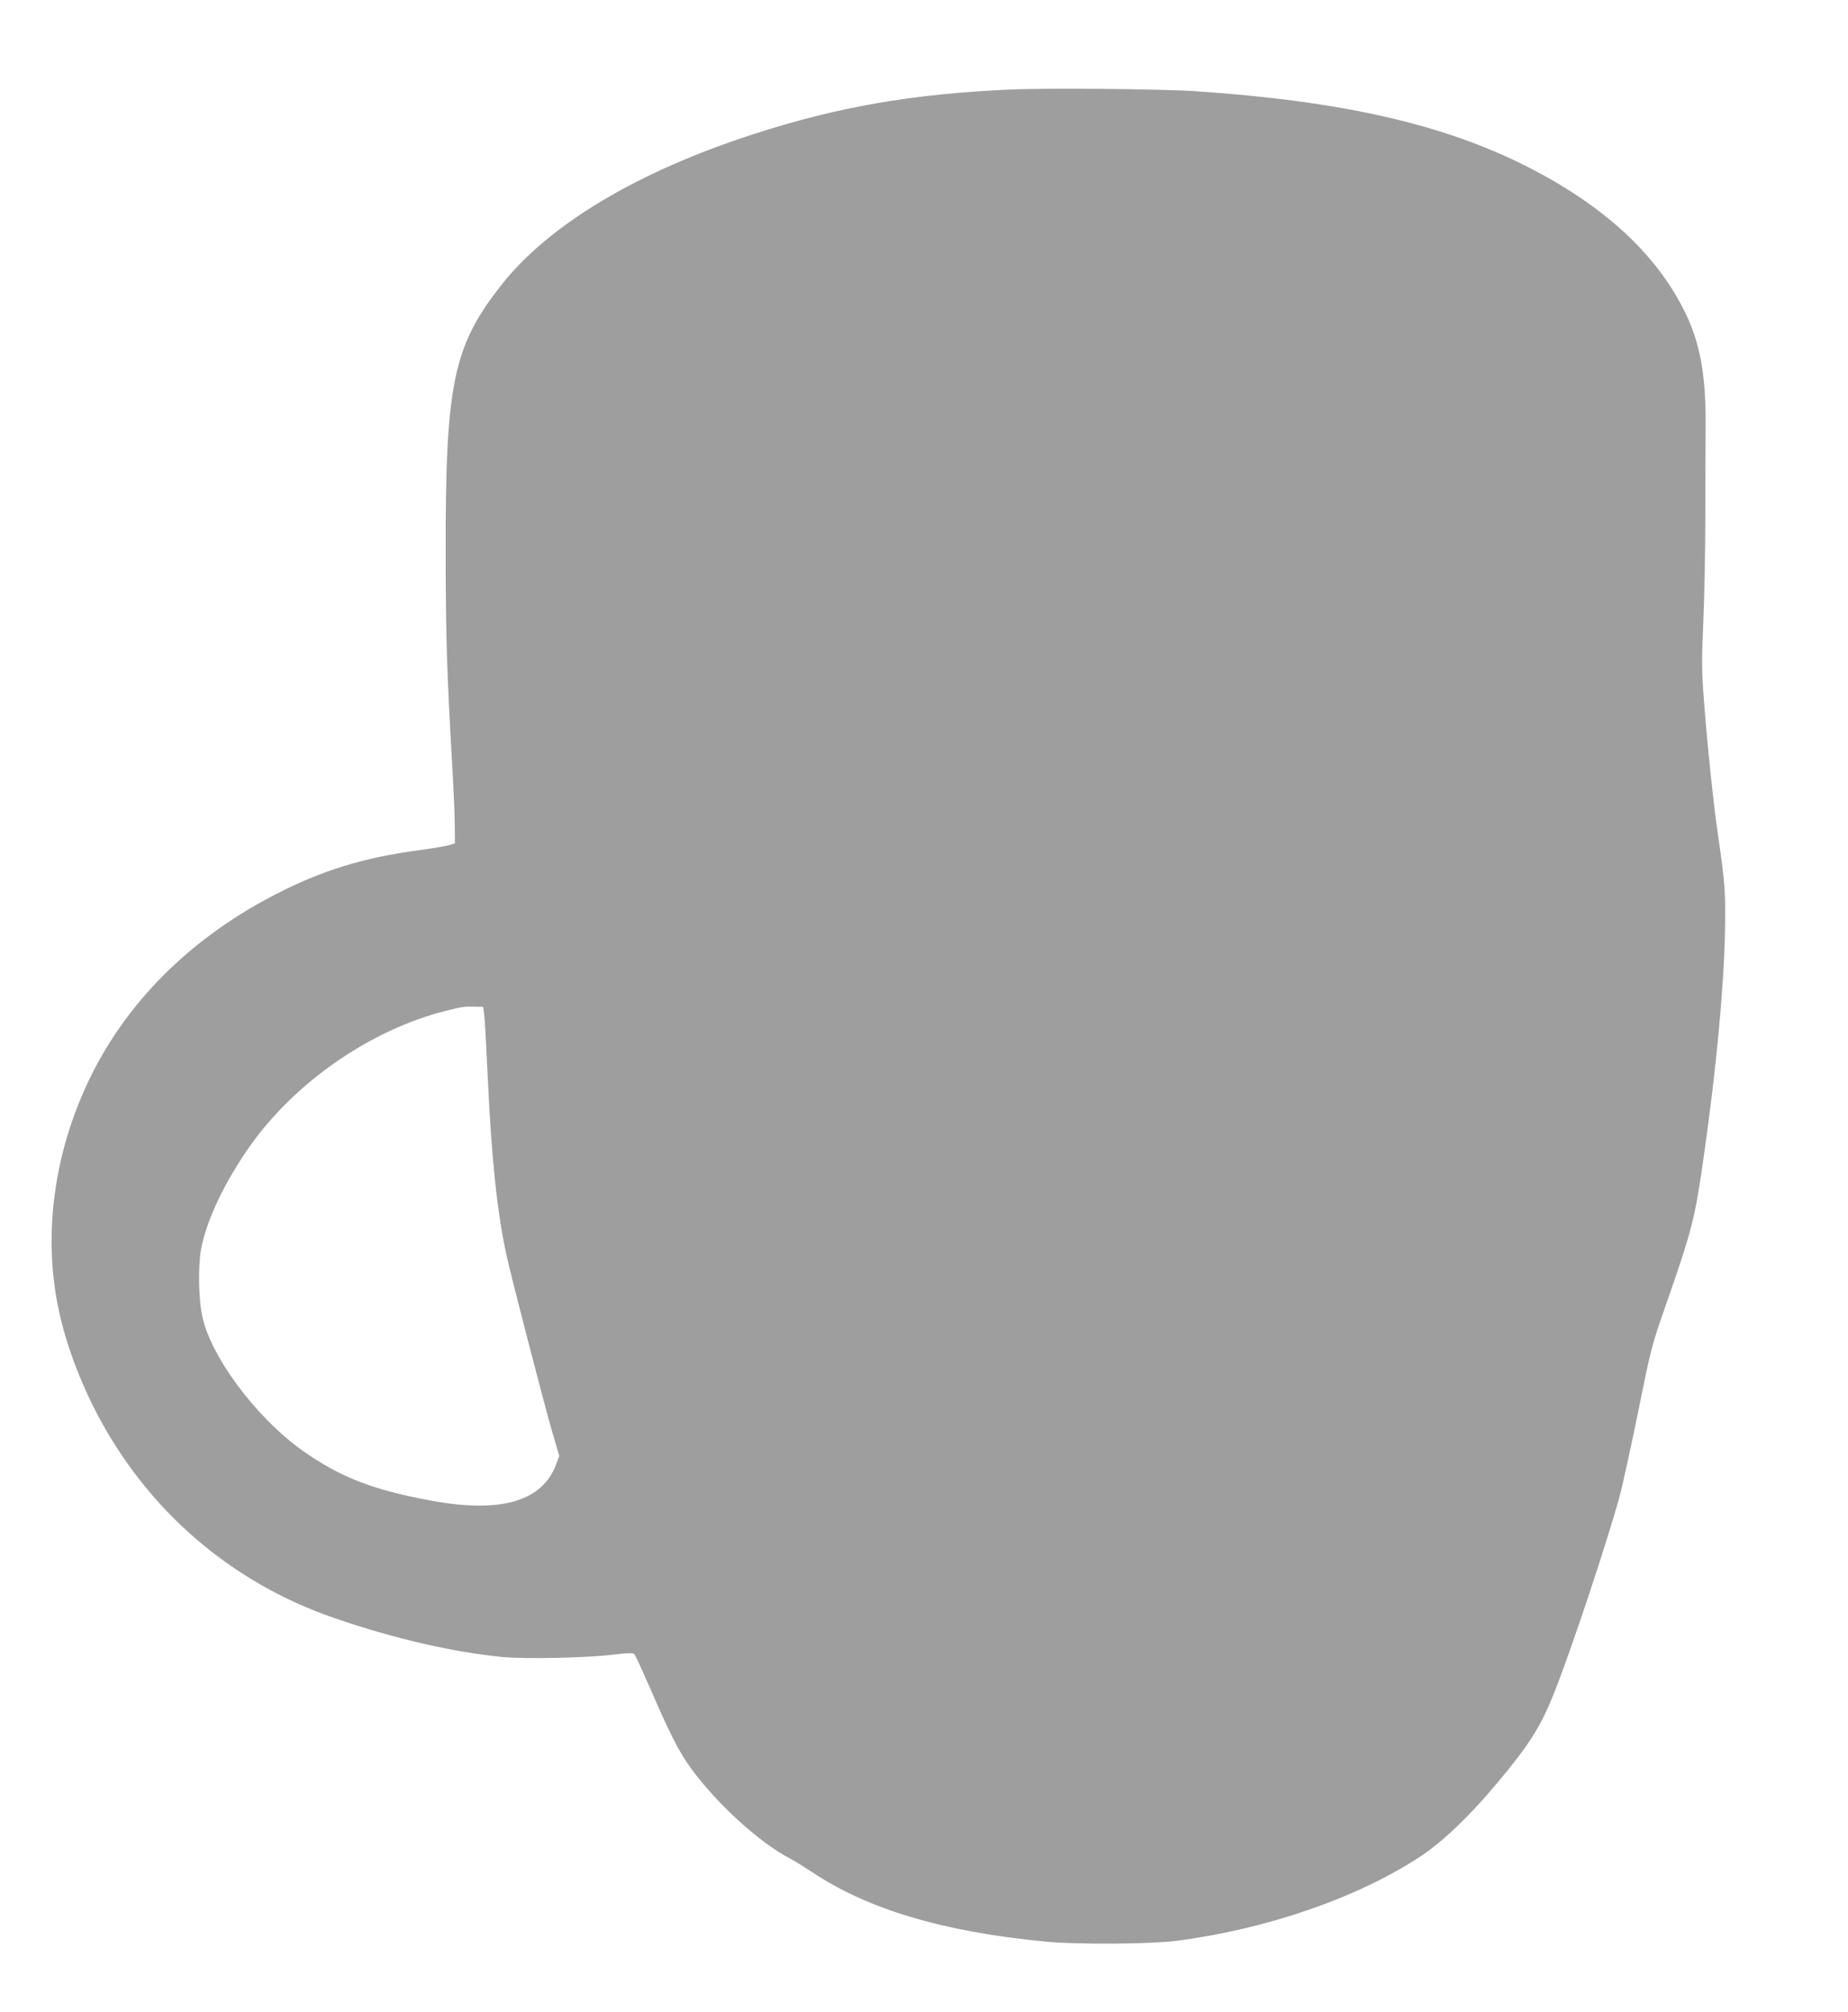 <?xml version="1.0" standalone="no"?>
<!DOCTYPE svg PUBLIC "-//W3C//DTD SVG 20010904//EN"
 "http://www.w3.org/TR/2001/REC-SVG-20010904/DTD/svg10.dtd">
<svg version="1.0" xmlns="http://www.w3.org/2000/svg"
 width="1176pt" height="1280pt" viewBox="0 0 1176 1280"
 preserveAspectRatio="xMidYMid meet">
<g transform="translate(0,1280) scale(0.1,-0.1)"
fill="#9e9e9e" stroke="none">
<path d="M6420 12230 c-618 -28 -1091 -110 -1630 -285 -735 -238 -1296 -574
-1597 -955 -310 -393 -359 -629 -357 -1720 1 -522 7 -733 41 -1325 9 -159 17
-339 17 -400 l1 -110 -35 -11 c-19 -6 -107 -21 -195 -33 -354 -47 -620 -129
-922 -286 -576 -299 -999 -743 -1227 -1288 -179 -426 -232 -889 -150 -1312 42
-218 124 -448 239 -675 323 -630 860 -1097 1527 -1325 371 -128 748 -215 1063
-246 145 -14 536 -6 710 15 91 11 123 12 132 3 6 -7 50 -102 98 -212 124 -287
185 -408 259 -510 166 -229 441 -480 637 -580 25 -13 86 -51 136 -84 356 -238
837 -381 1488 -443 206 -19 662 -16 830 5 576 74 1155 274 1556 538 140 93
310 255 484 463 207 247 279 361 364 574 108 270 335 953 416 1247 20 72 73
317 120 545 82 405 86 422 175 675 170 488 186 550 244 961 78 548 125 1052
133 1404 5 266 1 320 -46 640 -26 176 -66 558 -87 835 -15 194 -16 253 -5 500
7 154 13 465 13 690 1 226 1 487 2 580 1 310 -35 508 -127 700 -179 372 -515
684 -1005 933 -534 272 -1182 419 -2117 482 -211 14 -951 21 -1185 10z m-3339
-5882 c4 -25 14 -208 23 -405 24 -515 59 -849 118 -1123 29 -136 239 -946 292
-1129 l45 -153 -20 -54 c-89 -237 -355 -313 -804 -229 -364 68 -571 148 -807
315 -302 213 -598 614 -644 872 -21 114 -23 308 -5 408 34 187 152 435 318
668 289 404 766 732 1238 851 107 27 121 29 185 27 l55 -1 6 -47z"/>
</g>
</svg>
